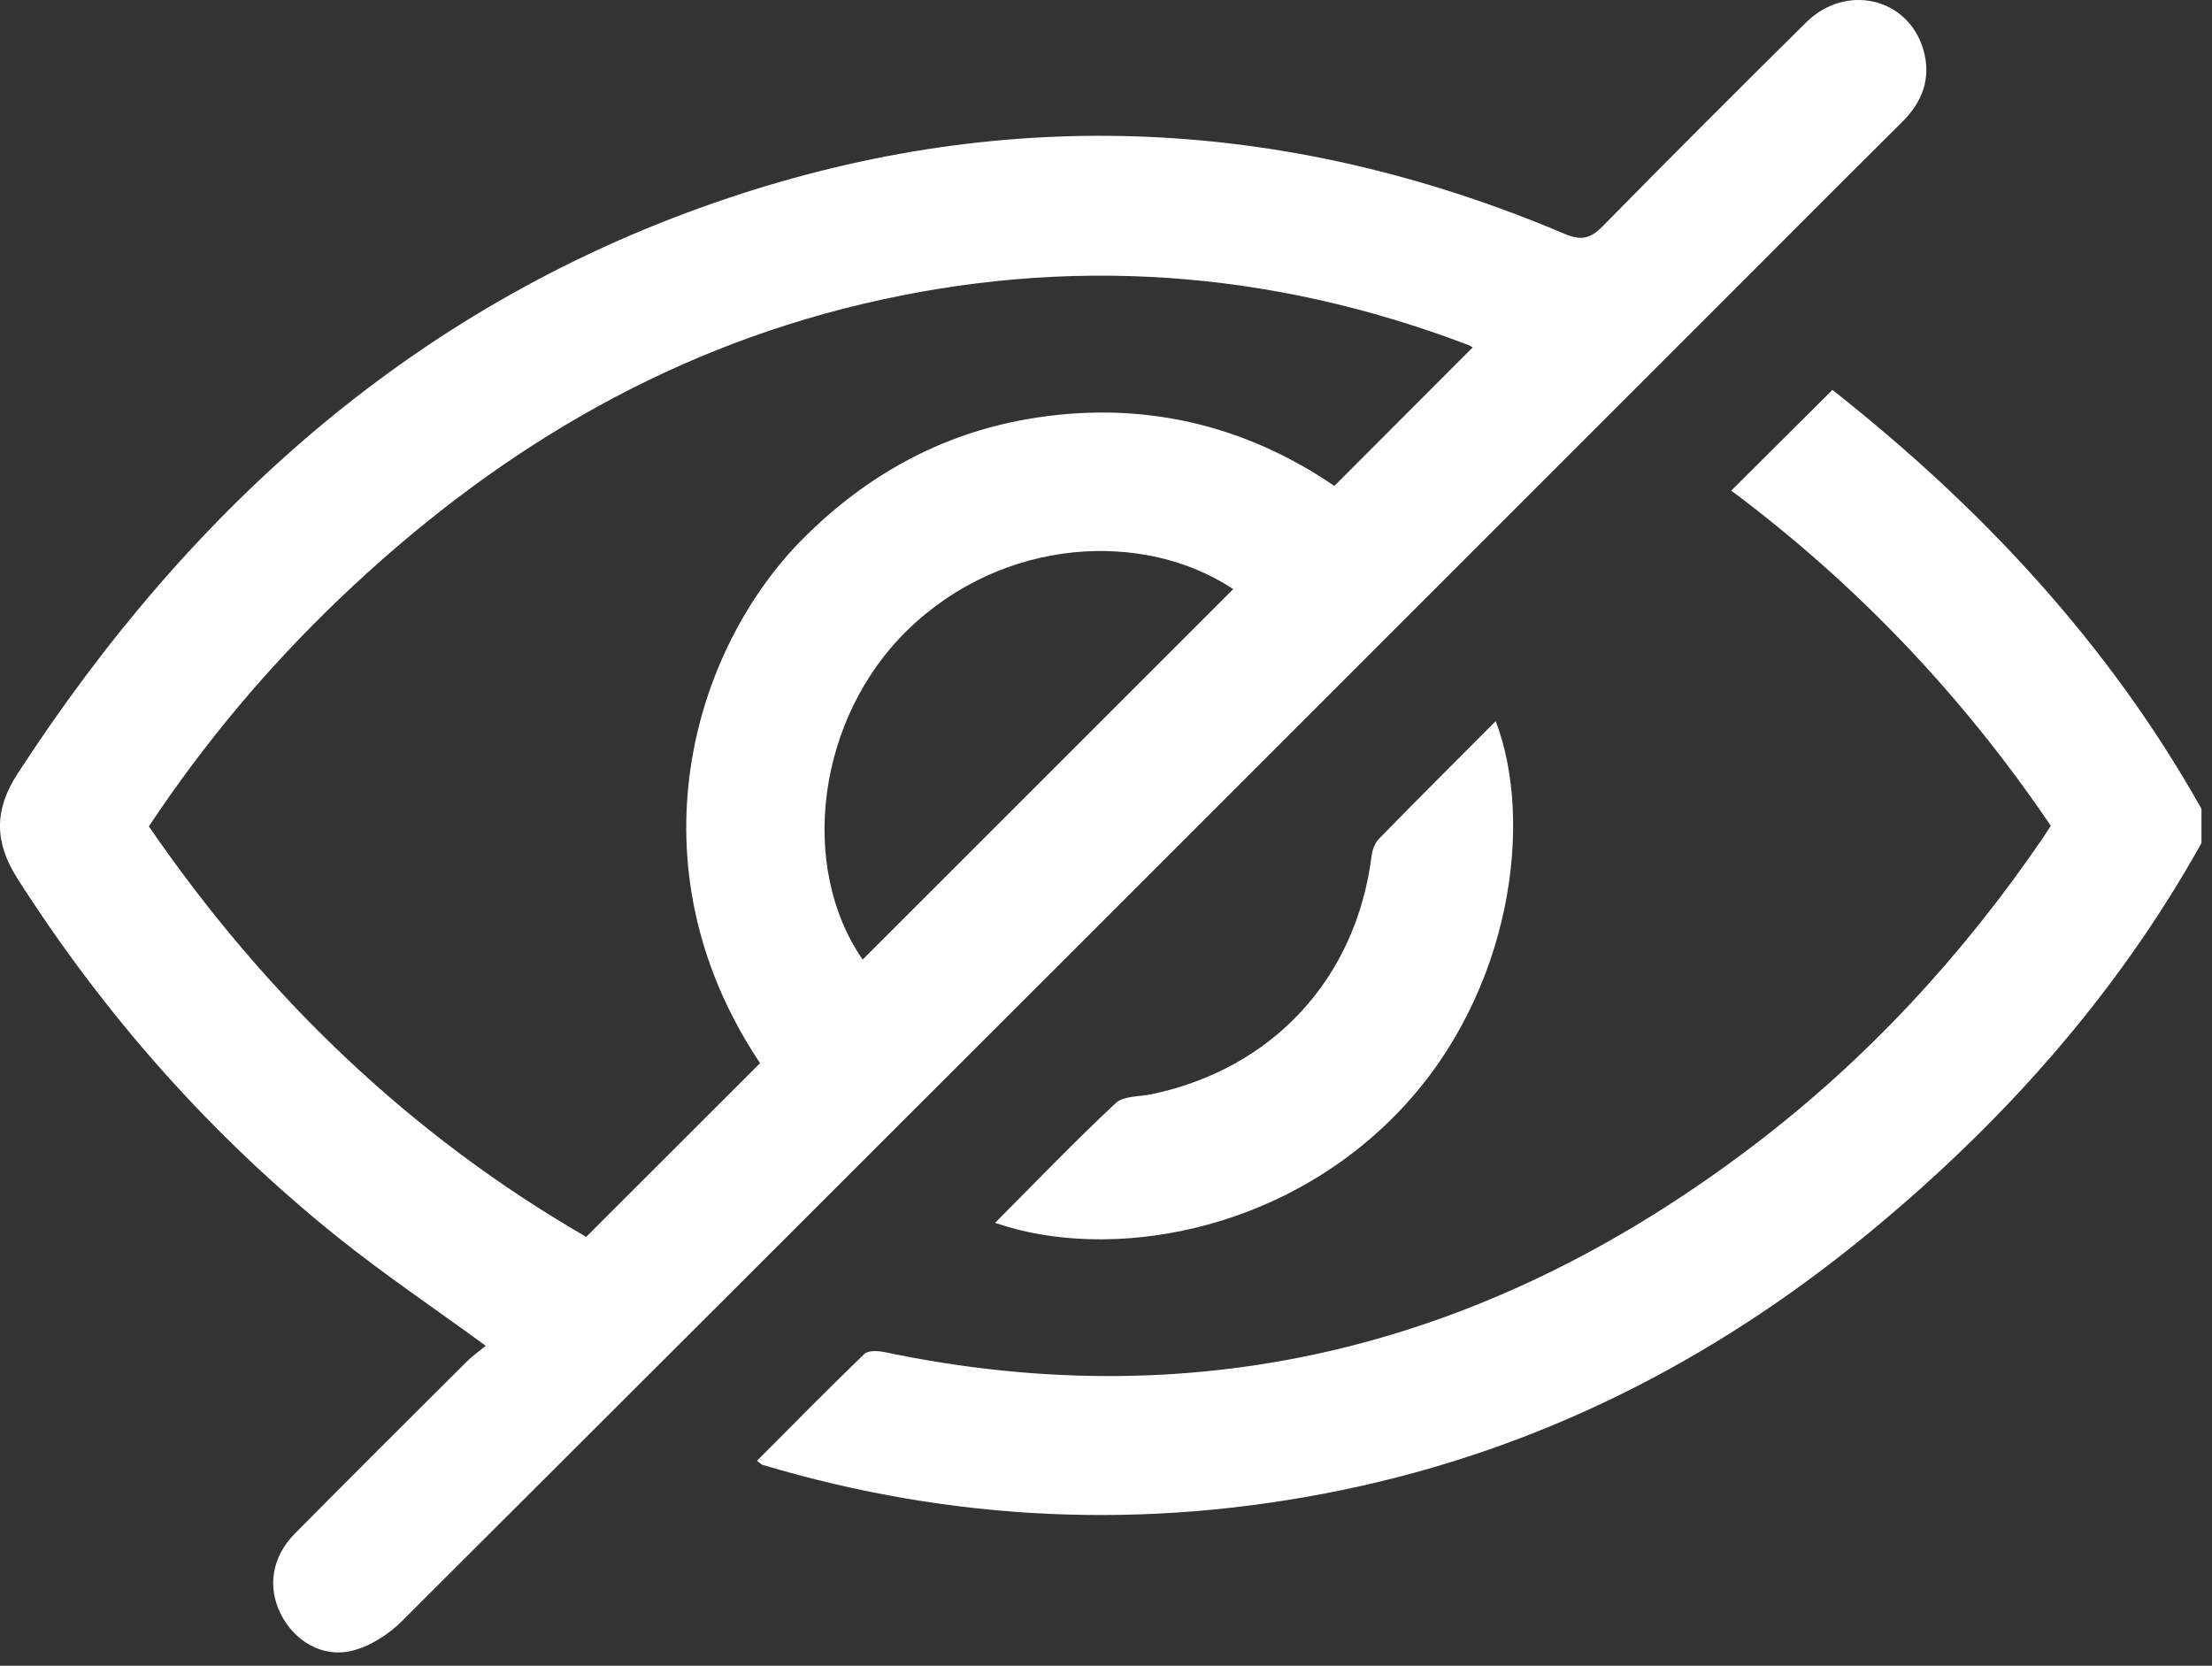 <svg width="81" height="61" viewBox="0 0 81 61" fill="none" xmlns="http://www.w3.org/2000/svg">
<rect x="0" y="0" width="81" height="61" fill="#333333" stroke="none"/>
<path d="M80.609 30.883C77.486 36.479 73.289 41.166 68.362 45.21C62.703 49.855 56.33 53.087 49.129 54.569C41.986 56.04 34.908 55.731 27.916 53.641C27.87 53.626 27.834 53.58 27.721 53.492C29.032 52.178 30.324 50.861 31.652 49.581C31.793 49.446 32.153 49.465 32.389 49.514C44.177 51.987 54.715 49.162 64.193 41.96C68.362 38.792 71.877 34.983 74.828 30.656C74.914 30.529 74.996 30.399 75.097 30.241C71.867 25.47 67.96 21.374 63.395 17.966C64.626 16.739 65.83 15.544 67.101 14.279C72.494 18.53 77.185 23.512 80.614 29.618V30.879L80.609 30.883Z" fill="white"/>
<path d="M17.788 49.284C15.875 47.887 14.048 46.658 12.337 45.283C7.717 41.571 3.838 37.187 0.646 32.184C-0.209 30.847 -0.222 29.66 0.646 28.328C7.042 18.484 15.41 11.027 26.666 7.253C36.998 3.789 47.248 4.309 57.287 8.561C57.902 8.821 58.239 8.742 58.687 8.285C61.154 5.776 63.641 3.288 66.144 0.815C67.598 -0.62 69.877 -0.081 70.429 1.815C70.726 2.838 70.414 3.713 69.659 4.463C67.274 6.83 64.902 9.213 62.526 11.589C46.595 27.52 30.669 43.452 14.722 59.362C14.229 59.854 13.552 60.29 12.886 60.452C11.798 60.717 10.778 60.088 10.287 59.117C9.782 58.116 9.95 57.015 10.801 56.156C12.889 54.047 14.991 51.955 17.092 49.861C17.296 49.657 17.536 49.491 17.784 49.284H17.788ZM5.451 30.262C9.729 36.49 15.027 41.577 21.465 45.294C23.633 43.128 25.727 41.034 27.832 38.933C22.993 31.7 25.349 23.767 29.444 19.686C31.745 17.394 34.458 15.893 37.646 15.344C41.759 14.635 45.554 15.536 48.862 17.794C50.594 16.059 52.265 14.386 53.928 12.722C53.928 12.722 53.84 12.661 53.745 12.625C46.509 9.876 39.12 9.348 31.583 11.132C24.17 12.89 17.9 16.701 12.436 21.923C9.812 24.432 7.486 27.195 5.451 30.262ZM31.589 35.139C36.127 30.603 40.648 26.082 45.158 21.574C41.898 19.404 36.737 19.659 33.228 23.077C29.937 26.282 29.215 31.702 31.589 35.141V35.139Z" fill="white"/>
<path d="M36.438 44.78C37.916 43.298 39.345 41.808 40.852 40.398C41.144 40.125 41.731 40.165 42.184 40.068C46.623 39.129 49.66 35.825 50.226 31.34C50.253 31.123 50.346 30.87 50.493 30.719C51.901 29.277 53.328 27.856 54.77 26.408C56.163 30.03 55.393 36.279 51.32 40.607C46.993 45.203 40.572 46.214 36.436 44.78H36.438Z" fill="white"/>
</svg>

